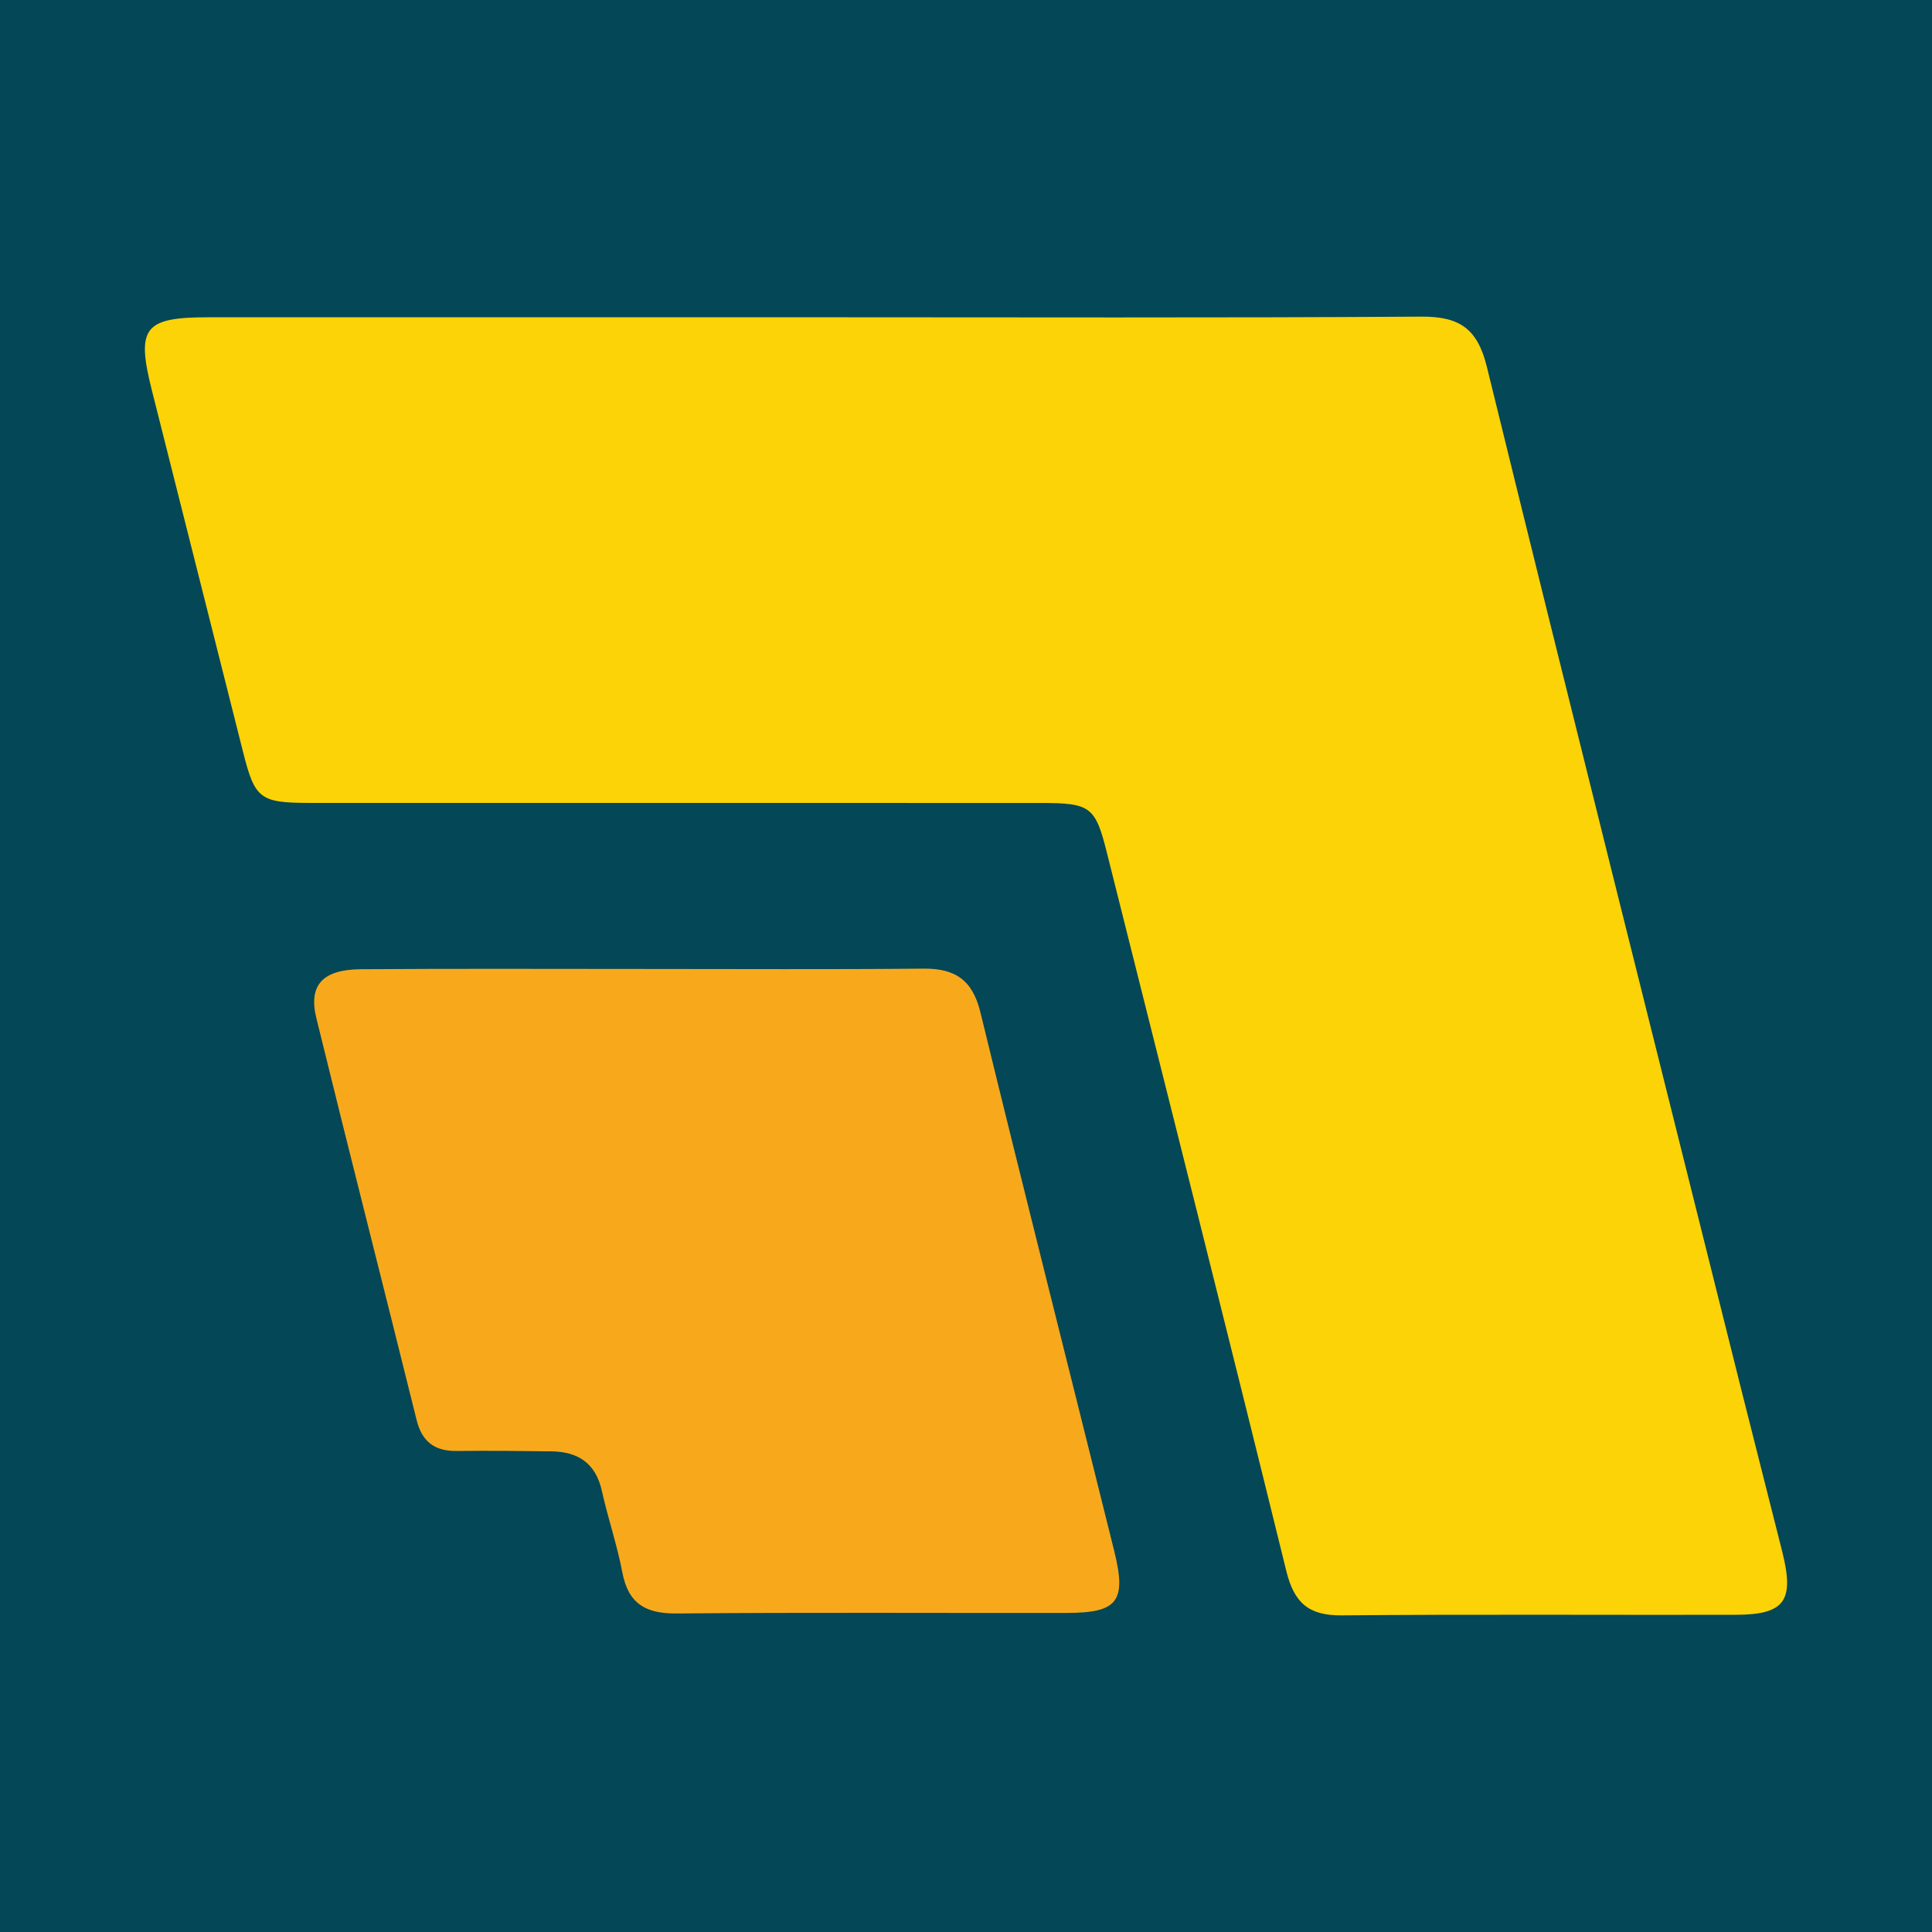 <?xml version="1.0" encoding="utf-8"?>
<!-- Generator: Adobe Illustrator 17.0.0, SVG Export Plug-In . SVG Version: 6.00 Build 0)  -->
<!DOCTYPE svg PUBLIC "-//W3C//DTD SVG 1.1//EN" "http://www.w3.org/Graphics/SVG/1.1/DTD/svg11.dtd">
<svg version="1.1" id="Layer_1" xmlns="http://www.w3.org/2000/svg" xmlns:xlink="http://www.w3.org/1999/xlink" x="0px" y="0px"
	 width="200px" height="200px" viewBox="0 0 200 200" enable-background="new 0 0 200 200" xml:space="preserve">
<rect fill="#044757" width="200" height="200"/>
<path fill="#FCD307" d="M84.138,32.843c20.99,0,41.98,0.073,62.969-0.065c3.922-0.026,5.827,1.179,6.81,5.186
	c8.625,35.166,17.45,70.284,26.222,105.414c1.438,5.757,2.919,11.504,4.361,17.26c1.279,5.104,0.257,6.516-4.848,6.526
	c-13.589,0.026-27.178-0.063-40.766,0.057c-3.404,0.03-4.913-1.281-5.727-4.59c-6.097-24.809-12.362-49.577-18.573-74.358
	c-1.189-4.745-1.688-5.148-6.754-5.149c-25.236-0.007-50.472-0.001-75.708-0.006c-5.241-0.001-5.738-0.406-6.98-5.343
	c-3.133-12.45-6.273-24.897-9.417-37.344c-1.641-6.497-0.828-7.583,5.806-7.586C42.401,32.838,63.27,32.843,84.138,32.843z"/>
<path fill="#F8A91B" d="M66.84,100.307c9.587-0.002,19.174,0.057,28.759-0.034c3.291-0.031,5.079,1.179,5.894,4.53
	c4.527,18.595,9.233,37.147,13.843,55.722c1.302,5.244,0.384,6.436-4.881,6.445c-13.47,0.021-26.94-0.064-40.408,0.057
	c-3.199,0.029-5.004-1.003-5.621-4.245c-0.542-2.849-1.491-5.618-2.123-8.453c-0.635-2.848-2.453-4.049-5.206-4.086
	c-3.276-0.044-6.553-0.076-9.829-0.038c-2.278,0.026-3.583-0.959-4.142-3.211c-3.439-13.868-6.974-27.711-10.376-41.588
	c-0.841-3.428,0.65-5.043,4.602-5.072C47.181,100.261,57.011,100.309,66.84,100.307z"/>
</svg>
